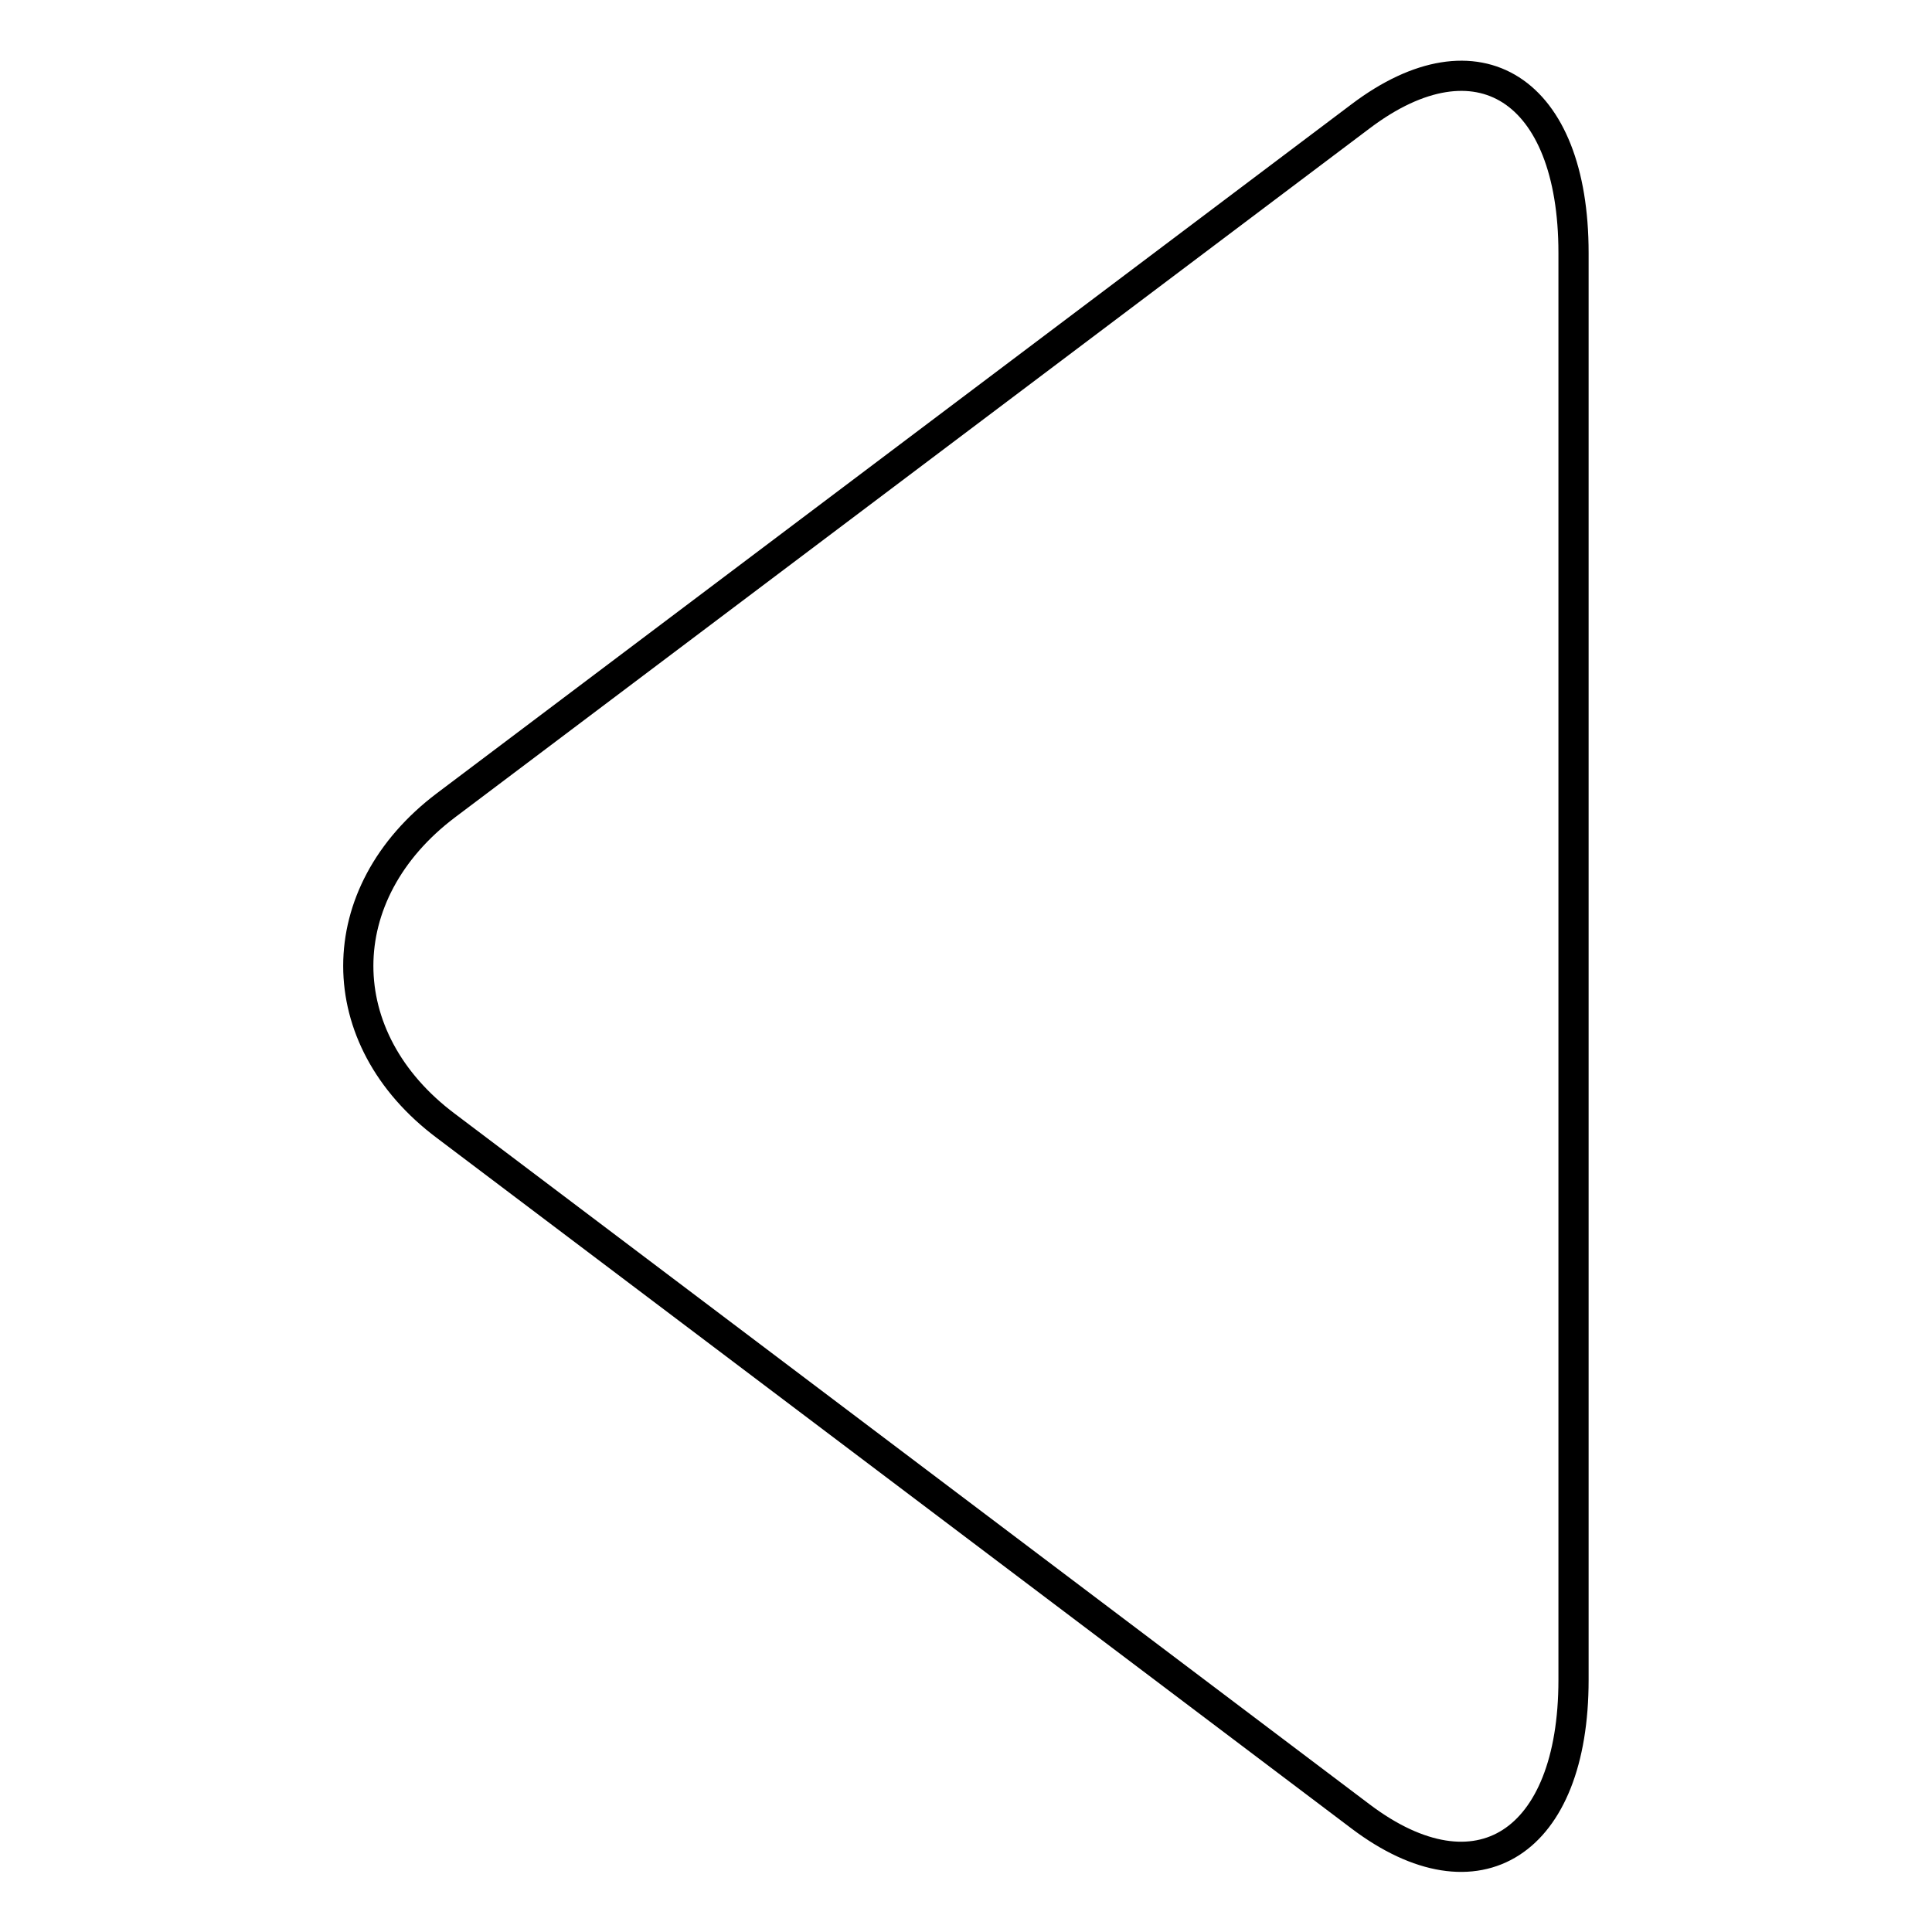 <?xml version="1.0" encoding="utf-8"?>
<!-- Svg Vector Icons : http://www.onlinewebfonts.com/icon -->
<!DOCTYPE svg PUBLIC "-//W3C//DTD SVG 1.1//EN" "http://www.w3.org/Graphics/SVG/1.1/DTD/svg11.dtd">
<svg version="1.1" xmlns="http://www.w3.org/2000/svg" xmlns:xlink="http://www.w3.org/1999/xlink" x="0px" y="0px" viewBox="0 0 256 256" enable-background="new 0 0 256 256" xml:space="preserve">
<g> <path stroke-width="4" fill-opacity="0" stroke="#000000"  d="M180.3,240.7c15.5,11.7,28.2,3.5,28.2-18.1V33.5c0-21.7-12.7-29.8-28.2-18.1L59.1,106.7 c-15.5,11.7-15.5,30.9,0,42.5L180.3,240.7z"/></g>
</svg>